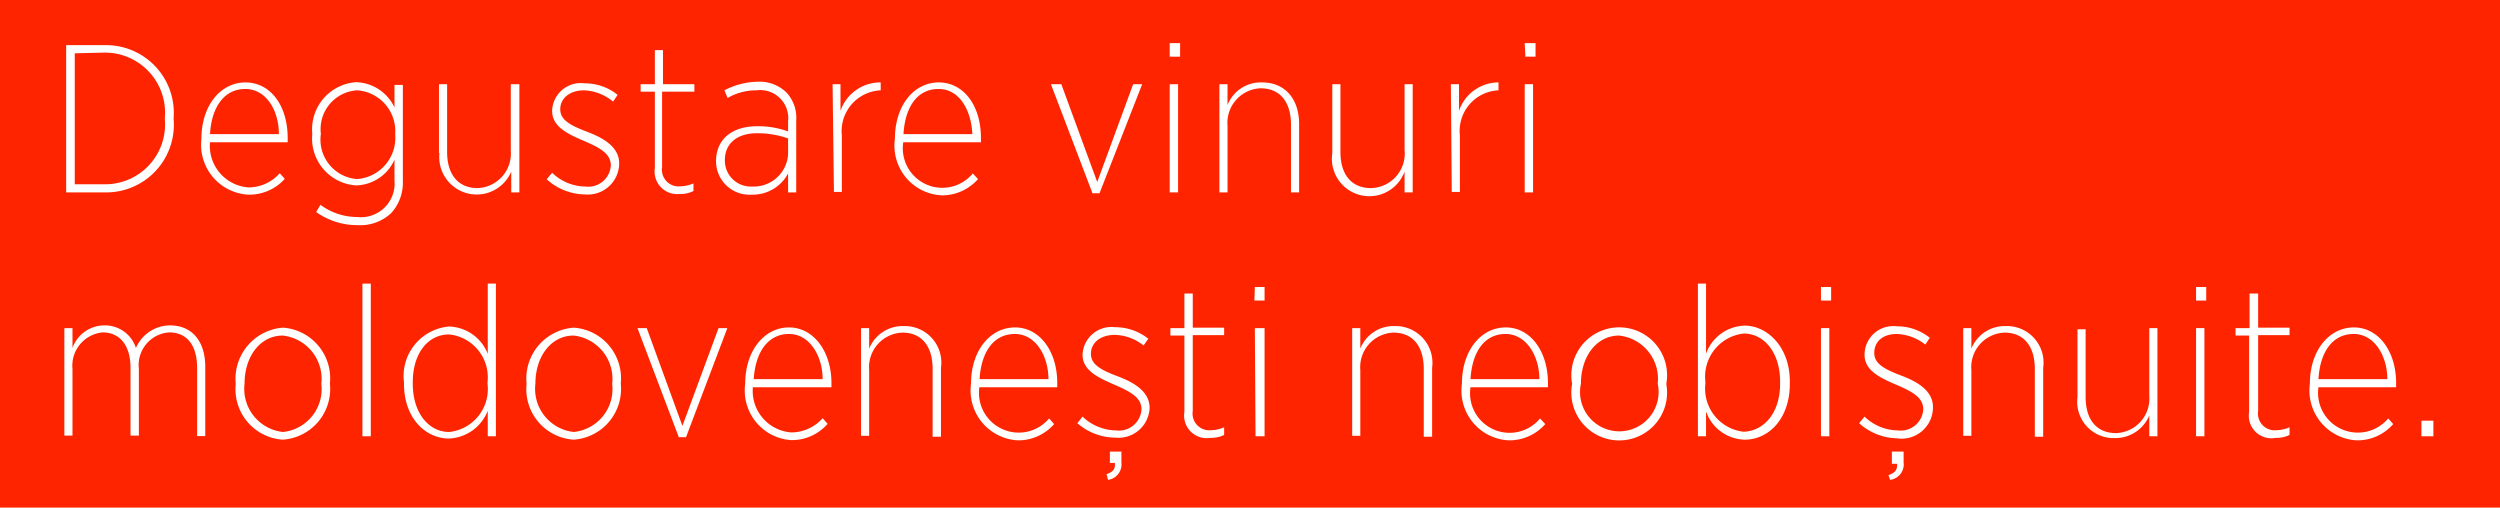 <?xml version="1.0" encoding="UTF-8"?> <svg xmlns="http://www.w3.org/2000/svg" viewBox="0 0 110.71 22.48"> <defs> <style>.cls-1{fill:#ff2400;}.cls-2{fill:#fff;}</style> </defs> <title>Ресурс 75</title> <g id="Слой_2" data-name="Слой 2"> <g id="Layer_1" data-name="Layer 1"> <rect id="_Прямоугольник_" data-name="&lt;Прямоугольник&gt;" class="cls-1" width="110.71" height="22.48"></rect> <g id="_Группа_" data-name="&lt;Группа&gt;"> <g id="_Группа_2" data-name="&lt;Группа&gt;"> <path id="_Составной_контур_" data-name="&lt;Составной контур&gt;" class="cls-2" d="M2.93,2H4.62A3,3,0,0,1,7.69,5.21v.06A3,3,0,0,1,4.62,8.52H2.93Zm.38.36V8.16h1.3A2.65,2.65,0,0,0,7.3,5.28V5.22A2.66,2.66,0,0,0,4.6,2.33Z"></path> <path id="_Составной_контур_2" data-name="&lt;Составной контур&gt;" class="cls-2" d="M8.92,6.15v0c0-1.49.86-2.5,1.95-2.5s1.87,1,1.87,2.47v.18H9.3a1.84,1.84,0,0,0,1.72,2,1.85,1.85,0,0,0,1.37-.63l.22.25A2.1,2.1,0,0,1,11,8.62,2.21,2.21,0,0,1,8.92,6.15Zm3.43-.21c0-1.05-.56-2-1.49-2s-1.49.8-1.56,2Z"></path> <path id="_Составной_контур_3" data-name="&lt;Составной контур&gt;" class="cls-2" d="M14,9.39l.19-.32a2.73,2.73,0,0,0,1.63.54A1.49,1.49,0,0,0,17.47,8V7.07a1.91,1.91,0,0,1-1.7,1.14,2.08,2.08,0,0,1-1.94-2.28v0a2.09,2.09,0,0,1,1.94-2.29,1.94,1.94,0,0,1,1.7,1.12v-1h.37V8a2,2,0,0,1-.52,1.44,2,2,0,0,1-1.49.53A3.14,3.14,0,0,1,14,9.39ZM17.5,5.94v0A1.81,1.81,0,0,0,15.81,4a1.72,1.72,0,0,0-1.6,1.93v0a1.75,1.75,0,0,0,1.6,2A1.83,1.83,0,0,0,17.5,5.94Z"></path> <path id="_Составной_контур_4" data-name="&lt;Составной контур&gt;" class="cls-2" d="M19.44,6.78V3.73h.36v3c0,1,.49,1.6,1.35,1.6a1.53,1.53,0,0,0,1.47-1.65V3.73H23V8.52h-.36V7.6a1.66,1.66,0,0,1-3.18-.82Z"></path> <path id="_Составной_контур_5" data-name="&lt;Составной контур&gt;" class="cls-2" d="M24.21,7.94l.24-.29a2.14,2.14,0,0,0,1.47.61,1,1,0,0,0,1.13-.93v0c0-.51-.44-.77-1.19-1.09s-1.41-.64-1.41-1.33v0a1.27,1.27,0,0,1,1.44-1.22,2.31,2.31,0,0,1,1.46.51l-.2.3A2.15,2.15,0,0,0,25.87,4c-.64,0-1.06.35-1.06.84v0c0,.48.46.72,1.2,1s1.41.68,1.41,1.4h0A1.39,1.39,0,0,1,25.9,8.61,2.57,2.57,0,0,1,24.21,7.94Z"></path> <path id="_Составной_контур_6" data-name="&lt;Составной контур&gt;" class="cls-2" d="M29,7.44V4.06h-.63V3.73H29V2.22h.36V3.73h1.39v.33H29.32V7.4a.74.74,0,0,0,.82.85,1.47,1.47,0,0,0,.57-.13v.34a1.29,1.29,0,0,1-.61.13A1,1,0,0,1,29,7.44Z"></path> <path id="_Составной_контур_7" data-name="&lt;Составной контур&gt;" class="cls-2" d="M31.71,7.14v0c0-1,.74-1.55,1.82-1.55a3.92,3.92,0,0,1,1.37.23V5.37A1.24,1.24,0,0,0,33.51,4a2.52,2.52,0,0,0-1.29.34L32.08,4a3.28,3.28,0,0,1,1.45-.38,1.71,1.71,0,0,1,1.28.46,1.62,1.62,0,0,1,.45,1.24V8.52H34.9V7.68a1.77,1.77,0,0,1-1.61.94A1.48,1.48,0,0,1,31.71,7.14Zm3.19-.32V6.13a4.12,4.12,0,0,0-1.37-.23c-.9,0-1.43.46-1.43,1.19v0a1.15,1.15,0,0,0,1.22,1.17A1.52,1.52,0,0,0,34.9,6.82Z"></path> <path id="_Составной_контур_8" data-name="&lt;Составной контур&gt;" class="cls-2" d="M36.87,3.73h.35V4.91A1.86,1.86,0,0,1,39,3.65V4h0a1.81,1.81,0,0,0-1.72,2v2.5h-.35Z"></path> <path id="_Составной_контур_9" data-name="&lt;Составной контур&gt;" class="cls-2" d="M39.63,6.15v0c0-1.49.85-2.5,1.94-2.5s1.87,1,1.87,2.47v.18H40a1.75,1.75,0,0,0,3.08,1.38l.23.25a2.11,2.11,0,0,1-1.62.72A2.2,2.2,0,0,1,39.63,6.15Zm3.43-.21c-.05-1.05-.56-2-1.5-2s-1.48.8-1.55,2Z"></path> <path id="_Составной_контур_10" data-name="&lt;Составной контур&gt;" class="cls-2" d="M46.54,3.73H47l1.59,4.33,1.59-4.33h.4L48.69,8.56h-.31Z"></path> <path id="_Составной_контур_11" data-name="&lt;Составной контур&gt;" class="cls-2" d="M51.8,1.91h.46v.6H51.8Zm0,1.82h.37V8.52h-.37Z"></path> <path id="_Составной_контур_12" data-name="&lt;Составной контур&gt;" class="cls-2" d="M54,3.73h.36v.92a1.58,1.58,0,0,1,1.53-1c1,0,1.64.71,1.64,1.85V8.52h-.36v-3c0-1-.48-1.61-1.35-1.61a1.53,1.53,0,0,0-1.46,1.66V8.52H54Z"></path> <path id="_Составной_контур_13" data-name="&lt;Составной контур&gt;" class="cls-2" d="M59,6.78V3.73h.36v3c0,1,.49,1.6,1.35,1.6A1.53,1.53,0,0,0,62.2,6.64V3.73h.36V8.52H62.2V7.6A1.66,1.66,0,0,1,59,6.78Z"></path> <path id="_Составной_контур_14" data-name="&lt;Составной контур&gt;" class="cls-2" d="M64.25,3.73h.36V4.91a1.85,1.85,0,0,1,1.75-1.26V4h0a1.8,1.8,0,0,0-1.71,2v2.5h-.36Z"></path> <path id="_Составной_контур_15" data-name="&lt;Составной контур&gt;" class="cls-2" d="M67.52,1.91H68v.6h-.45Zm0,1.82h.37V8.52h-.37Z"></path> <path id="_Составной_контур_16" data-name="&lt;Составной контур&gt;" class="cls-2" d="M2.85,14.53h.36v.88a1.5,1.5,0,0,1,1.39-1,1.44,1.44,0,0,1,1.42,1,1.65,1.65,0,0,1,1.51-1c.94,0,1.56.66,1.56,1.84v3.06H8.73v-3c0-1.05-.47-1.59-1.24-1.59a1.45,1.45,0,0,0-1.34,1.62v2.95H5.78v-3c0-1-.48-1.57-1.23-1.57a1.48,1.48,0,0,0-1.34,1.62v2.95H2.85Z"></path> <path id="_Составной_контур_17" data-name="&lt;Составной контур&gt;" class="cls-2" d="M10.44,17v0a2.27,2.27,0,0,1,2.09-2.49,2.25,2.25,0,0,1,2.08,2.48v0a2.25,2.25,0,0,1-2.09,2.48A2.24,2.24,0,0,1,10.44,17Zm3.79,0v0a1.93,1.93,0,0,0-1.71-2.14c-1,0-1.69.93-1.69,2.13v0a1.92,1.92,0,0,0,1.7,2.14A1.91,1.91,0,0,0,14.23,17Z"></path> <path id="_Составной_контур_18" data-name="&lt;Составной контур&gt;" class="cls-2" d="M16.05,12.56h.37v6.76h-.37Z"></path> <path id="_Составной_контур_19" data-name="&lt;Составной контур&gt;" class="cls-2" d="M17.89,17v-.07a2.2,2.2,0,0,1,2-2.47,1.9,1.9,0,0,1,1.71,1.21V12.56h.36v6.76h-.36V18.19a1.93,1.93,0,0,1-1.71,1.23C18.82,19.42,17.89,18.49,17.89,17Zm3.7,0v-.07a1.91,1.91,0,0,0-1.7-2.12c-.93,0-1.61.82-1.61,2.12V17c0,1.29.71,2.13,1.61,2.13A1.91,1.91,0,0,0,21.59,17Z"></path> <path id="_Составной_контур_20" data-name="&lt;Составной контур&gt;" class="cls-2" d="M23.32,17v0a2.26,2.26,0,0,1,2.09-2.49,2.25,2.25,0,0,1,2.08,2.48v0a2.25,2.25,0,0,1-2.09,2.48A2.24,2.24,0,0,1,23.32,17Zm3.79,0v0a1.93,1.93,0,0,0-1.71-2.14c-1,0-1.69.93-1.69,2.13v0a1.92,1.92,0,0,0,1.7,2.14A1.91,1.91,0,0,0,27.11,17Z"></path> <path id="_Составной_контур_21" data-name="&lt;Составной контур&gt;" class="cls-2" d="M28.23,14.53h.41l1.58,4.33,1.6-4.33h.39l-1.83,4.83h-.32Z"></path> <path id="_Составной_контур_22" data-name="&lt;Составной контур&gt;" class="cls-2" d="M33,17v0c0-1.49.86-2.5,1.94-2.5s1.88,1.05,1.88,2.47v.18H33.34a1.84,1.84,0,0,0,1.72,2,1.87,1.87,0,0,0,1.37-.63l.22.25a2.1,2.1,0,0,1-1.62.72A2.2,2.2,0,0,1,33,17Zm3.43-.21c0-1-.56-2-1.49-2s-1.49.8-1.56,2Z"></path> <path id="_Составной_контур_23" data-name="&lt;Составной контур&gt;" class="cls-2" d="M38.13,14.53h.36v.91a1.6,1.6,0,0,1,1.53-1,1.62,1.62,0,0,1,1.65,1.85v3.05H41.3v-3c0-1-.47-1.61-1.34-1.61a1.53,1.53,0,0,0-1.47,1.66v2.91h-.36Z"></path> <path id="_Составной_контур_24" data-name="&lt;Составной контур&gt;" class="cls-2" d="M43,17v0c0-1.49.86-2.5,1.95-2.5s1.87,1.05,1.87,2.47v.18H43.37a1.76,1.76,0,0,0,3.09,1.38l.22.25a2.1,2.1,0,0,1-1.62.72A2.21,2.21,0,0,1,43,17Zm3.43-.21c0-1-.55-2-1.49-2s-1.49.8-1.56,2Z"></path> <path id="_Составной_контур_25" data-name="&lt;Составной контур&gt;" class="cls-2" d="M47.71,18.74l.23-.29a2.18,2.18,0,0,0,1.48.61,1,1,0,0,0,1.13-.93v0c0-.51-.45-.77-1.19-1.09s-1.42-.64-1.42-1.33v0a1.28,1.28,0,0,1,1.44-1.22,2.34,2.34,0,0,1,1.47.51l-.21.3a2.1,2.1,0,0,0-1.27-.47c-.64,0-1.06.35-1.06.84v0c0,.48.46.72,1.2,1s1.4.68,1.4,1.4h0a1.38,1.38,0,0,1-1.52,1.31A2.57,2.57,0,0,1,47.71,18.74ZM49,21c.28-.1.4-.22.37-.5h-.22V20h.51v.48a.69.69,0,0,1-.59.77Z"></path> <path id="_Составной_контур_26" data-name="&lt;Составной контур&gt;" class="cls-2" d="M52.45,18.24V14.86h-.62v-.33h.62V13h.37v1.51h1.39v.33H52.82V18.2a.74.74,0,0,0,.82.85,1.47,1.47,0,0,0,.57-.13v.34a1.29,1.29,0,0,1-.61.13A1,1,0,0,1,52.45,18.24Z"></path> <path id="_Составной_контур_27" data-name="&lt;Составной контур&gt;" class="cls-2" d="M55.57,12.71H56v.6h-.45Zm0,1.82H56v4.79H55.6Z"></path> <path id="_Составной_контур_28" data-name="&lt;Составной контур&gt;" class="cls-2" d="M59.88,14.53h.36v.91a1.58,1.58,0,0,1,1.53-1,1.63,1.63,0,0,1,1.65,1.85v3.05h-.37v-3c0-1-.48-1.61-1.34-1.61a1.53,1.53,0,0,0-1.47,1.66v2.91h-.36Z"></path> <path id="_Составной_контур_29" data-name="&lt;Составной контур&gt;" class="cls-2" d="M64.74,17v0c0-1.49.85-2.5,1.94-2.5s1.87,1.05,1.87,2.47v.18H65.12a1.75,1.75,0,0,0,3.08,1.38l.23.25a2.11,2.11,0,0,1-1.62.72A2.2,2.2,0,0,1,64.74,17Zm3.43-.21c0-1-.56-2-1.5-2s-1.48.8-1.55,2Z"></path> <path id="_Составной_контур_30" data-name="&lt;Составной контур&gt;" class="cls-2" d="M69.62,17v0a2.12,2.12,0,1,1,4.17,0v0a2.12,2.12,0,1,1-4.17,0Zm3.79,0v0a1.93,1.93,0,0,0-1.71-2.14c-1,0-1.69.93-1.69,2.13v0a1.74,1.74,0,1,0,3.4,0Z"></path> <path id="_Составной_контур_31" data-name="&lt;Составной контур&gt;" class="cls-2" d="M75.55,18.22v1.1h-.36V12.56h.36v3.1a1.88,1.88,0,0,1,1.71-1.24c1,0,2,.94,2,2.47V17c0,1.54-.93,2.47-2,2.47A1.86,1.86,0,0,1,75.55,18.22ZM78.83,17V16.9c0-1.29-.71-2.13-1.61-2.13a1.92,1.92,0,0,0-1.7,2.12V17a1.92,1.92,0,0,0,1.7,2.12C78.14,19.08,78.83,18.26,78.83,17Z"></path> <path id="_Составной_контур_32" data-name="&lt;Составной контур&gt;" class="cls-2" d="M80.64,12.71h.45v.6h-.45Zm0,1.82h.37v4.79h-.37Z"></path> <path id="_Составной_контур_33" data-name="&lt;Составной контур&gt;" class="cls-2" d="M82.33,18.74l.24-.29a2.15,2.15,0,0,0,1.47.61,1,1,0,0,0,1.13-.93v0c0-.51-.44-.77-1.19-1.09s-1.41-.64-1.41-1.33v0A1.27,1.27,0,0,1,84,14.45a2.31,2.31,0,0,1,1.46.51l-.2.3A2.15,2.15,0,0,0,84,14.79c-.64,0-1,.35-1,.84v0c0,.48.45.72,1.19,1s1.41.68,1.41,1.4h0A1.39,1.39,0,0,1,84,19.41,2.57,2.57,0,0,1,82.33,18.74Zm1.3,2.3c.28-.1.4-.22.38-.5h-.23V20h.52v.48a.69.69,0,0,1-.6.77Z"></path> <path id="_Составной_контур_34" data-name="&lt;Составной контур&gt;" class="cls-2" d="M86.94,14.53h.36v.91a1.59,1.59,0,0,1,1.53-1,1.62,1.62,0,0,1,1.65,1.85v3.05h-.37v-3c0-1-.48-1.61-1.34-1.61a1.53,1.53,0,0,0-1.47,1.66v2.91h-.36Z"></path> <path id="_Составной_контур_35" data-name="&lt;Составной контур&gt;" class="cls-2" d="M92,17.58v-3h.36v3c0,1,.48,1.6,1.35,1.6a1.53,1.53,0,0,0,1.47-1.65V14.53h.36v4.79h-.36V18.4a1.63,1.63,0,0,1-1.53,1A1.61,1.61,0,0,1,92,17.58Z"></path> <path id="_Составной_контур_36" data-name="&lt;Составной контур&gt;" class="cls-2" d="M97.25,12.71h.45v.6h-.45Zm0,1.82h.37v4.79h-.37Z"></path> <path id="_Составной_контур_37" data-name="&lt;Составной контур&gt;" class="cls-2" d="M99.6,18.24V14.86H99v-.33h.62V13H100v1.51h1.39v.33H100V18.2a.74.74,0,0,0,.82.85,1.47,1.47,0,0,0,.57-.13v.34a1.29,1.29,0,0,1-.61.13A1,1,0,0,1,99.6,18.24Z"></path> <path id="_Составной_контур_38" data-name="&lt;Составной контур&gt;" class="cls-2" d="M102.29,17v0c0-1.49.86-2.5,1.95-2.5s1.87,1.05,1.87,2.47v.18h-3.44a1.76,1.76,0,0,0,3.09,1.38l.22.25a2.1,2.1,0,0,1-1.62.72A2.21,2.21,0,0,1,102.29,17Zm3.43-.21c0-1-.55-2-1.49-2s-1.49.8-1.56,2Z"></path> <path id="_Составной_контур_39" data-name="&lt;Составной контур&gt;" class="cls-2" d="M107.23,18.63h.53v.69h-.53Z"></path> </g> </g> </g> </g> </svg> 